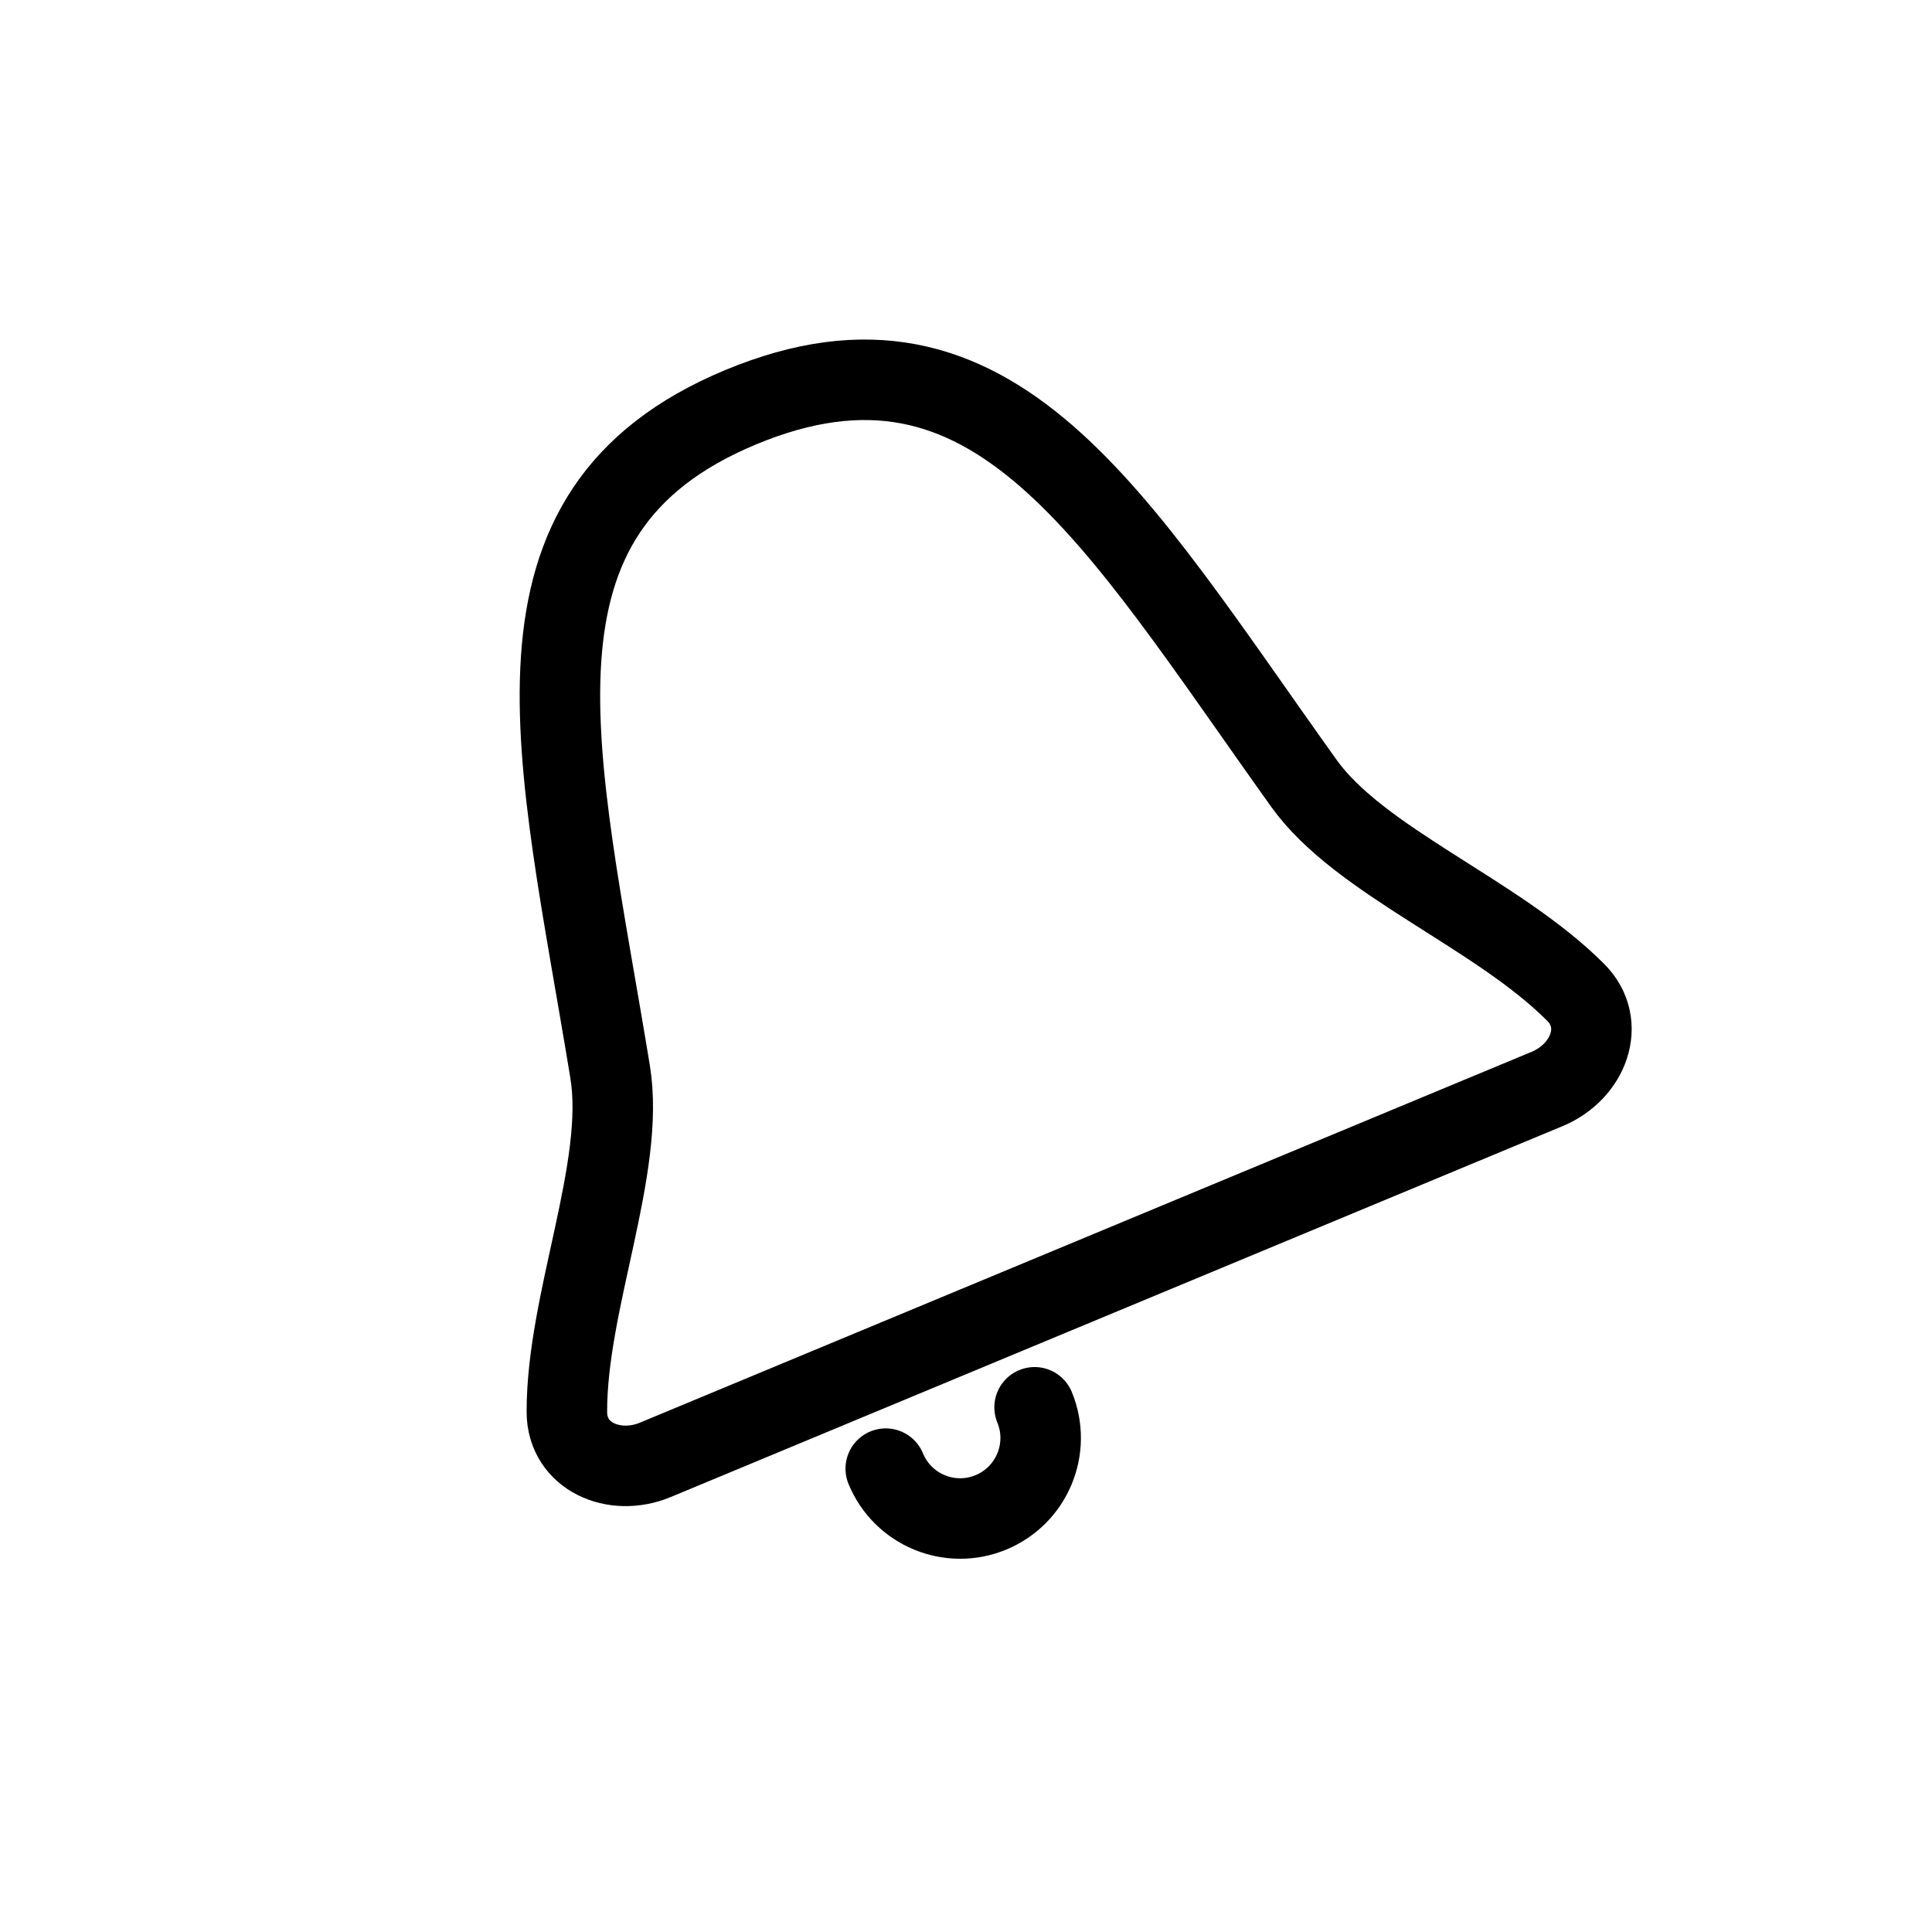 <?xml version="1.0" ?><svg fill="none" height="24" viewBox="0 0 24 24" width="24" xmlns="http://www.w3.org/2000/svg"><path d="M19.22 13.527L8.14 18.135C7.63 18.347 7.044 18.094 7.042 17.541C7.038 16.169 7.774 14.507 7.579 13.314C6.927 9.334 6.068 6.362 9.2 5.059C12.352 3.748 13.823 6.409 16.197 9.73C16.893 10.705 18.6 11.348 19.575 12.329C19.964 12.72 19.73 13.315 19.22 13.527Z" stroke="black"/><path d="M12.852 17.482C13.062 17.993 12.819 18.577 12.308 18.788C11.798 18.998 11.213 18.755 11.003 18.244" stroke="black" stroke-linecap="round"/></svg>